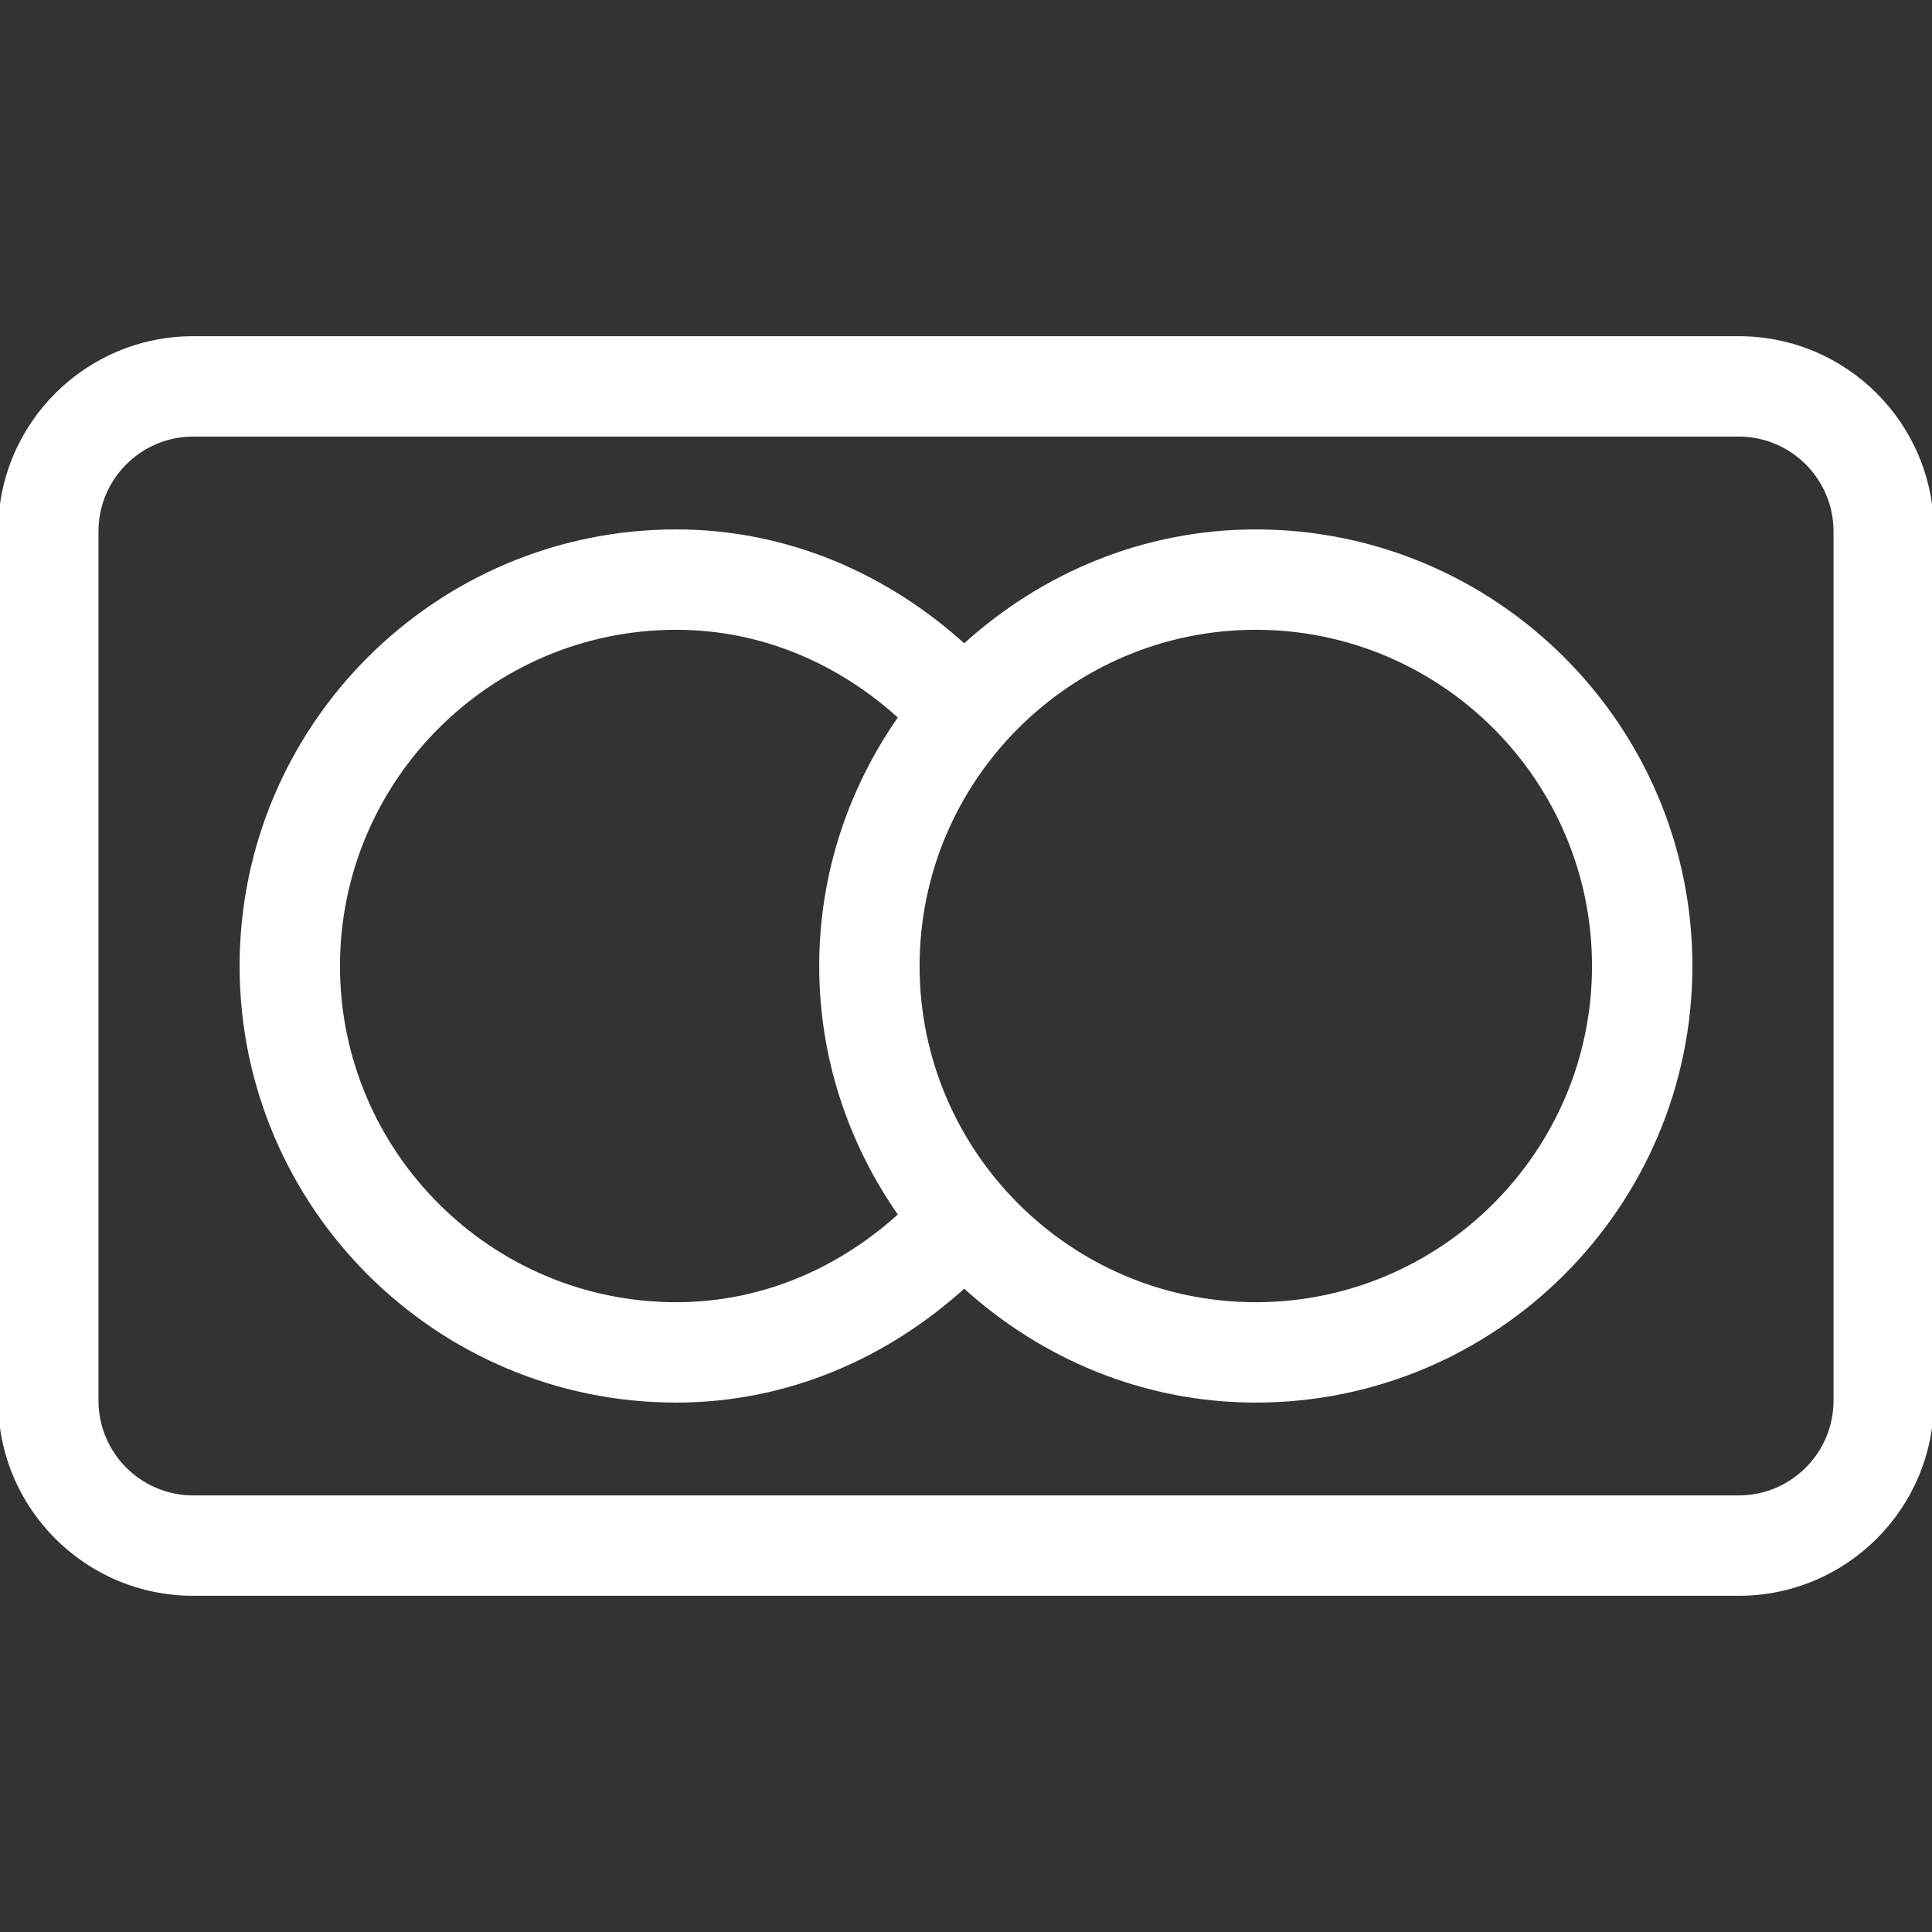 <?xml version="1.0" encoding="UTF-8"?> <svg xmlns="http://www.w3.org/2000/svg" xmlns:xlink="http://www.w3.org/1999/xlink" fill="#ffffff" height="800px" width="800px" version="1.1" id="Layer_1" viewBox="0 0 512 512" xml:space="preserve" stroke="#ffffff"><rect x="0" y="0" width="512" height="512" fill="#333333" stroke="none"/> <g id="SVGRepo_bgCarrier" stroke-width="0"></g> <g id="SVGRepo_tracerCarrier" stroke-linecap="round" stroke-linejoin="round"></g> <g id="SVGRepo_iconCarrier"> <g> <g> <path d="M460.8,89.6H51.2C22.921,89.6,0,112.52,0,140.8v230.4c0,28.279,22.921,51.2,51.2,51.2h409.6 c28.279,0,51.2-22.921,51.2-51.2V140.8C512,112.52,489.079,89.6,460.8,89.6z M486.4,371.2c0,14.114-11.486,25.6-25.6,25.6H51.2 c-14.114,0-25.6-11.486-25.6-25.6V140.8c0-14.114,11.486-25.6,25.6-25.6h409.6c14.114,0,25.6,11.486,25.6,25.6V371.2z"></path> </g> </g> <g> <g> <path d="M332.8,140.8c-29.824,0-56.789,11.682-77.269,30.353C235.17,152.678,208.802,140.8,179.2,140.8 C115.678,140.8,64,192.478,64,256s51.678,115.2,115.2,115.2c29.602,0,55.97-11.878,76.331-30.353 c20.48,18.662,47.437,30.353,77.269,30.353c63.522,0,115.2-51.678,115.2-115.2S396.322,140.8,332.8,140.8z M238.592,321.929 C222.771,336.341,202.249,345.6,179.2,345.6c-49.399,0-89.6-40.201-89.6-89.6s40.201-89.6,89.6-89.6 c23.049,0,43.571,9.259,59.392,23.671C225.451,208.785,217.6,231.45,217.6,256S225.451,303.215,238.592,321.929z M332.8,345.6 c-49.399,0-89.6-40.201-89.6-89.6s40.201-89.6,89.6-89.6c49.4,0,89.6,40.201,89.6,89.6S382.2,345.6,332.8,345.6z"></path> </g> </g> </g> </svg> 